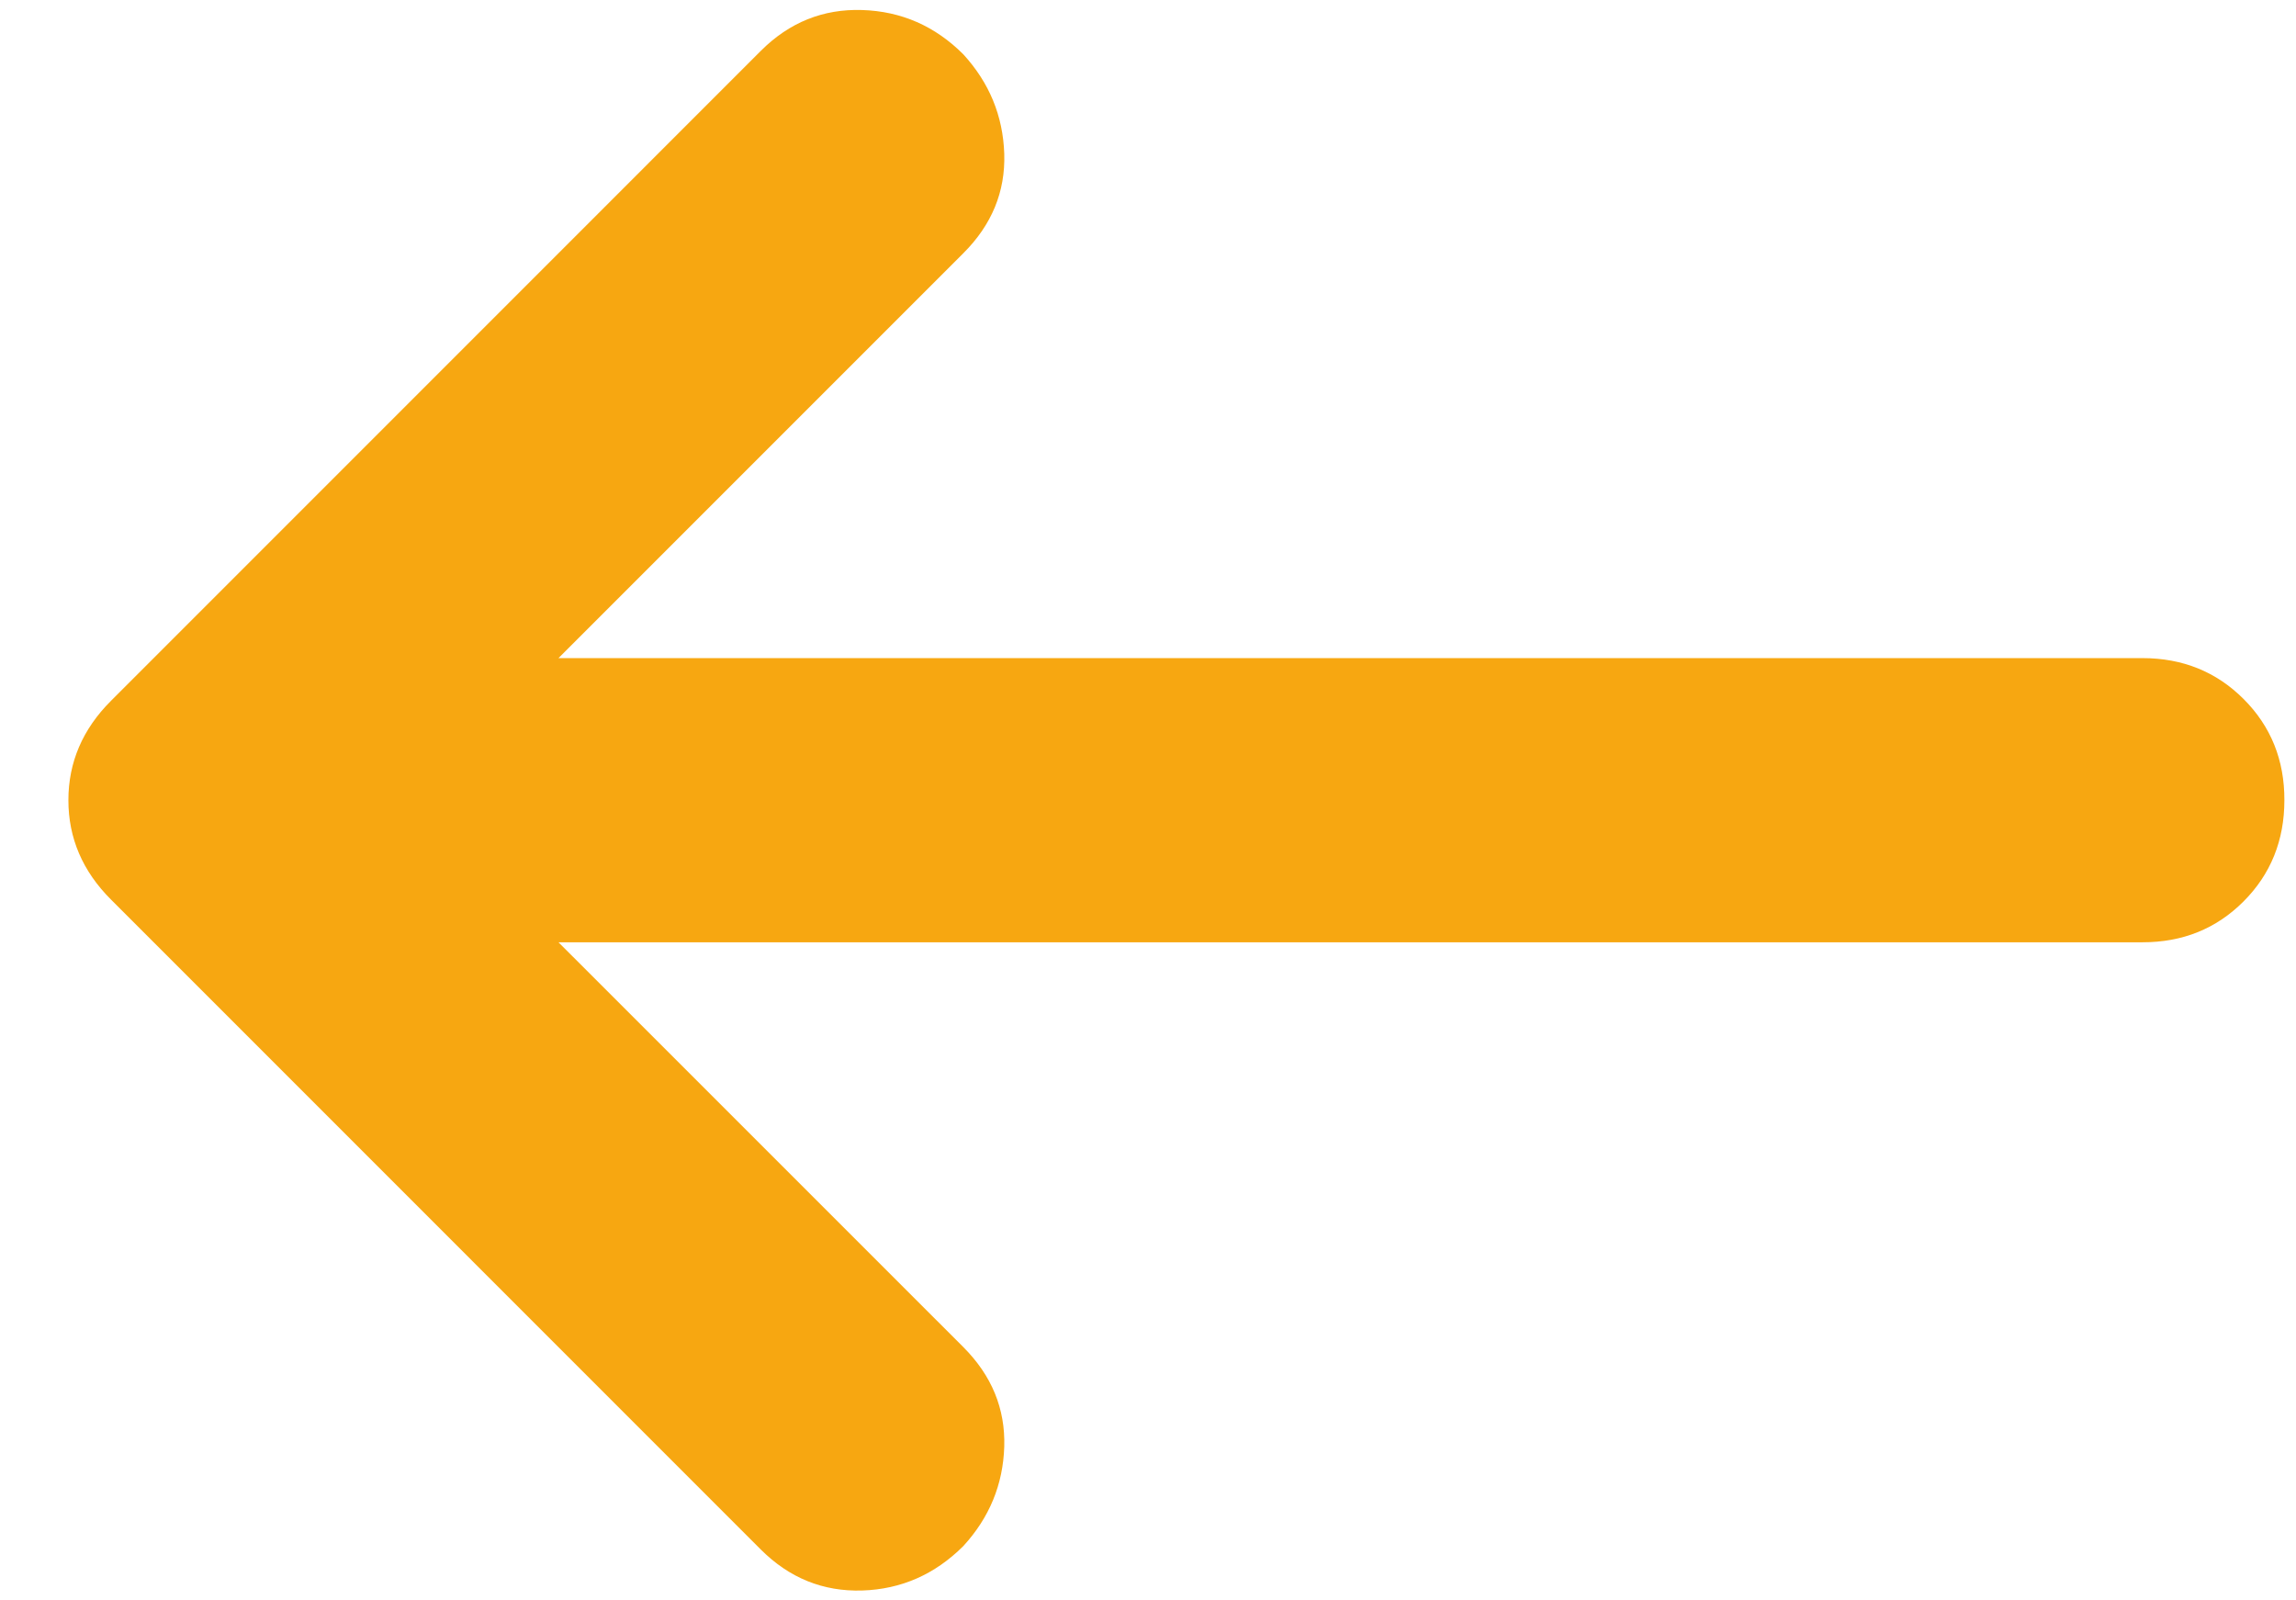 <svg width="33" height="23" viewBox="0 0 33 23" fill="none" xmlns="http://www.w3.org/2000/svg">
<path d="M8.027 13.542L13.846 19.36C14.254 19.769 14.45 20.245 14.434 20.79C14.417 21.334 14.221 21.81 13.846 22.219C13.437 22.627 12.953 22.84 12.392 22.858C11.831 22.875 11.346 22.679 10.936 22.27L1.596 12.929C1.187 12.521 0.983 12.044 0.983 11.5C0.983 10.956 1.187 10.479 1.596 10.071L10.936 0.73C11.345 0.322 11.83 0.126 12.392 0.144C12.954 0.162 13.439 0.374 13.846 0.781C14.22 1.19 14.416 1.666 14.434 2.21C14.451 2.755 14.255 3.231 13.846 3.639L8.027 9.458H30.792C31.37 9.458 31.855 9.654 32.247 10.046C32.639 10.438 32.835 10.923 32.833 11.5C32.833 12.078 32.637 12.564 32.245 12.956C31.853 13.348 31.369 13.543 30.792 13.542H8.027Z" fill="#F7A711"/>
</svg>
